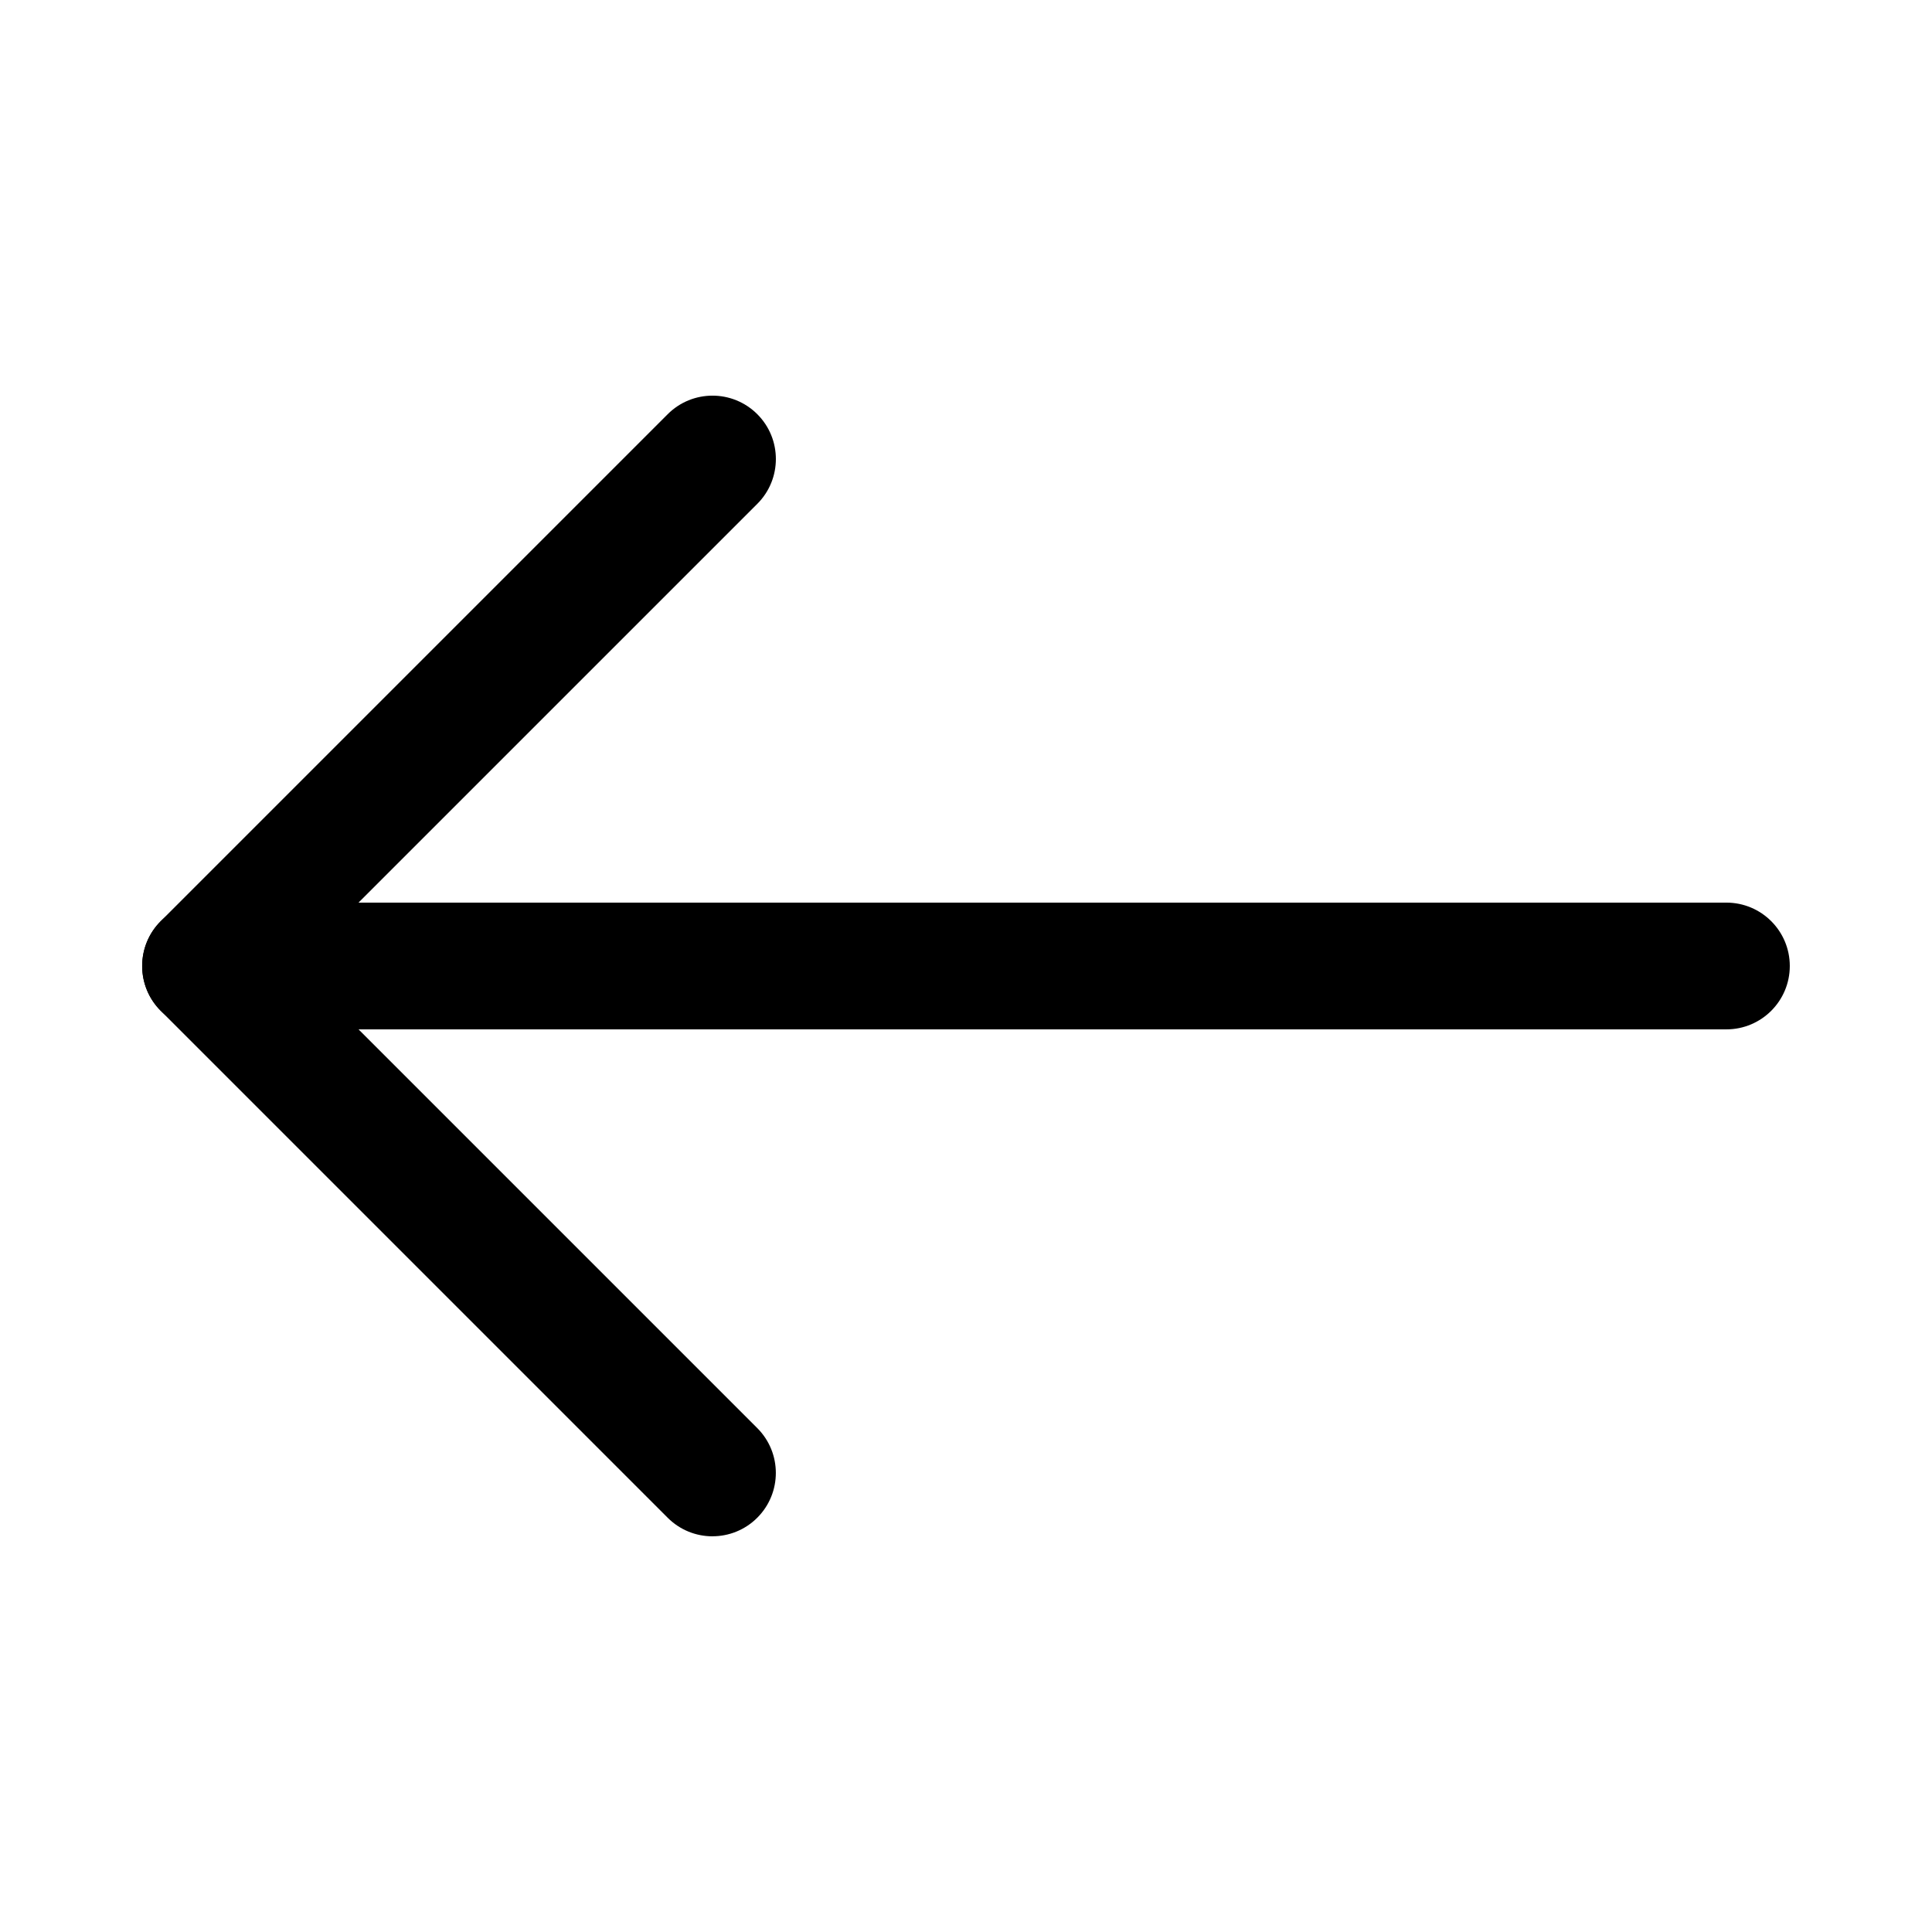 <?xml version="1.0" encoding="UTF-8"?>
<!-- Uploaded to: SVG Repo, www.svgrepo.com, Generator: SVG Repo Mixer Tools -->
<svg fill="#000000" width="800px" height="800px" version="1.1" viewBox="144 144 512 512" xmlns="http://www.w3.org/2000/svg">
 <g>
  <path d="m601.52 416.79h-403.05c-9.273 0-16.793-7.519-16.793-16.793s7.519-16.793 16.793-16.793h403.05c9.273 0 16.793 7.519 16.793 16.793s-7.519 16.793-16.793 16.793z"/>
  <path d="m332.82 551.14c-4.297 0-8.598-1.641-11.875-4.918l-134.35-134.35c-6.559-6.559-6.559-17.191 0-23.75l134.35-134.35c6.559-6.559 17.191-6.559 23.75 0 6.559 6.559 6.559 17.191 0 23.75l-122.48 122.47 122.47 122.47c6.559 6.559 6.559 17.191 0 23.75-3.277 3.281-7.574 4.918-11.871 4.918z"/>
 </g>
</svg>
